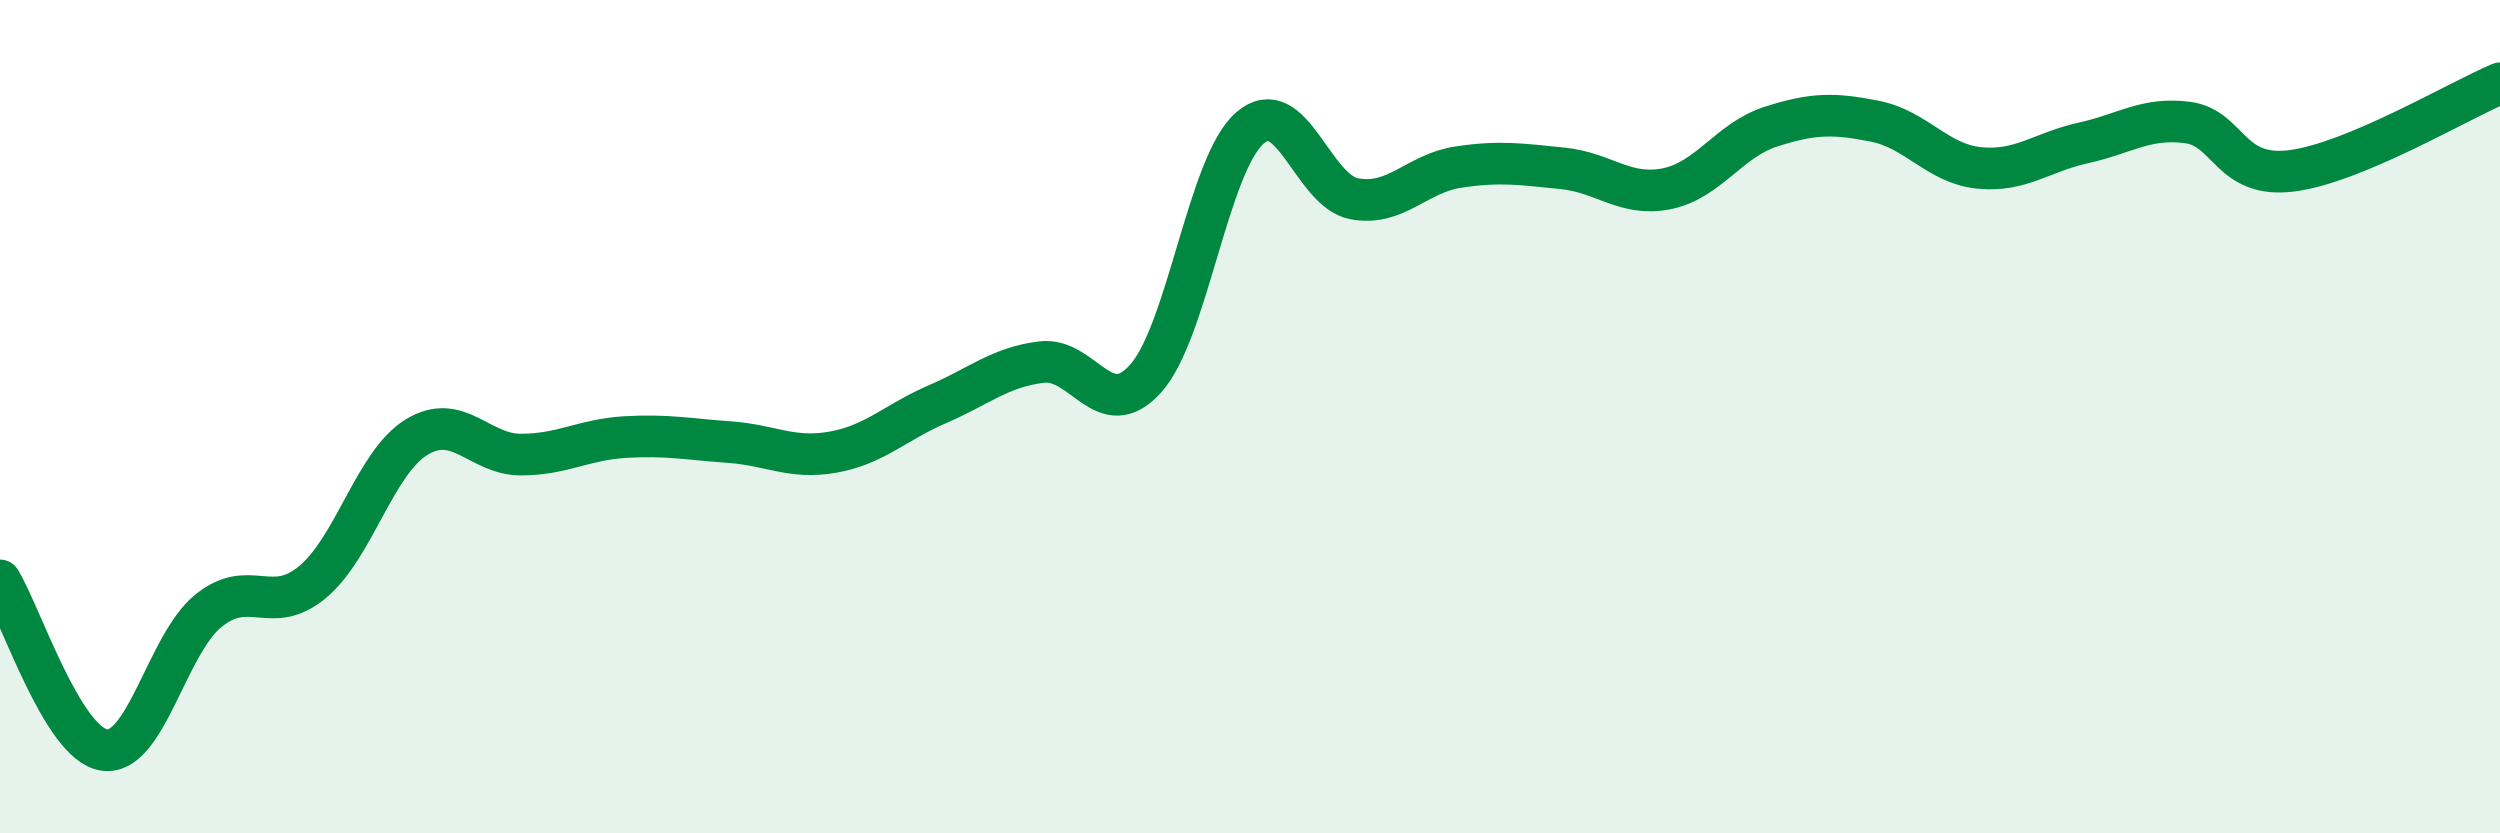 
    <svg width="60" height="20" viewBox="0 0 60 20" xmlns="http://www.w3.org/2000/svg">
      <path
        d="M 0,13.93 C 0.5,14.74 1.5,17.85 2.5,18 C 3.5,18.15 4,15.47 5,14.66 C 6,13.85 6.5,14.8 7.5,13.97 C 8.5,13.14 9,11.1 10,10.49 C 11,9.88 11.5,10.91 12.5,10.91 C 13.5,10.91 14,10.55 15,10.49 C 16,10.43 16.5,10.54 17.5,10.61 C 18.5,10.68 19,11.03 20,10.85 C 21,10.67 21.5,10.13 22.5,9.7 C 23.5,9.27 24,8.81 25,8.69 C 26,8.57 26.5,10.2 27.5,9.08 C 28.5,7.96 29,3.93 30,3.07 C 31,2.21 31.5,4.58 32.5,4.77 C 33.5,4.96 34,4.16 35,4.01 C 36,3.86 36.5,3.94 37.5,4.04 C 38.5,4.14 39,4.73 40,4.53 C 41,4.33 41.5,3.36 42.5,3.04 C 43.5,2.72 44,2.71 45,2.91 C 46,3.11 46.5,3.93 47.5,4.03 C 48.5,4.13 49,3.65 50,3.43 C 51,3.21 51.5,2.81 52.5,2.94 C 53.5,3.07 53.5,4.29 55,4.1 C 56.5,3.91 59,2.42 60,2L60 20L0 20Z"
        fill="#008740"
        opacity="0.1"
        stroke-linecap="round"
        stroke-linejoin="round"
      />
      <path
        d="M 0,13.93 C 0.5,14.74 1.5,17.85 2.5,18 C 3.5,18.15 4,15.47 5,14.66 C 6,13.85 6.5,14.8 7.5,13.97 C 8.5,13.14 9,11.1 10,10.49 C 11,9.88 11.5,10.91 12.5,10.91 C 13.5,10.91 14,10.55 15,10.49 C 16,10.43 16.5,10.54 17.5,10.61 C 18.5,10.68 19,11.03 20,10.85 C 21,10.67 21.5,10.13 22.5,9.7 C 23.5,9.27 24,8.81 25,8.69 C 26,8.57 26.5,10.2 27.5,9.08 C 28.5,7.96 29,3.93 30,3.07 C 31,2.21 31.5,4.58 32.5,4.77 C 33.5,4.96 34,4.16 35,4.01 C 36,3.86 36.5,3.94 37.5,4.04 C 38.5,4.14 39,4.73 40,4.53 C 41,4.33 41.5,3.36 42.5,3.04 C 43.5,2.72 44,2.71 45,2.91 C 46,3.11 46.5,3.93 47.5,4.03 C 48.5,4.13 49,3.65 50,3.43 C 51,3.21 51.5,2.81 52.5,2.94 C 53.5,3.07 53.5,4.29 55,4.1 C 56.5,3.91 59,2.42 60,2"
        stroke="#008740"
        stroke-width="1"
        fill="none"
        stroke-linecap="round"
        stroke-linejoin="round"
      />
    </svg>
  